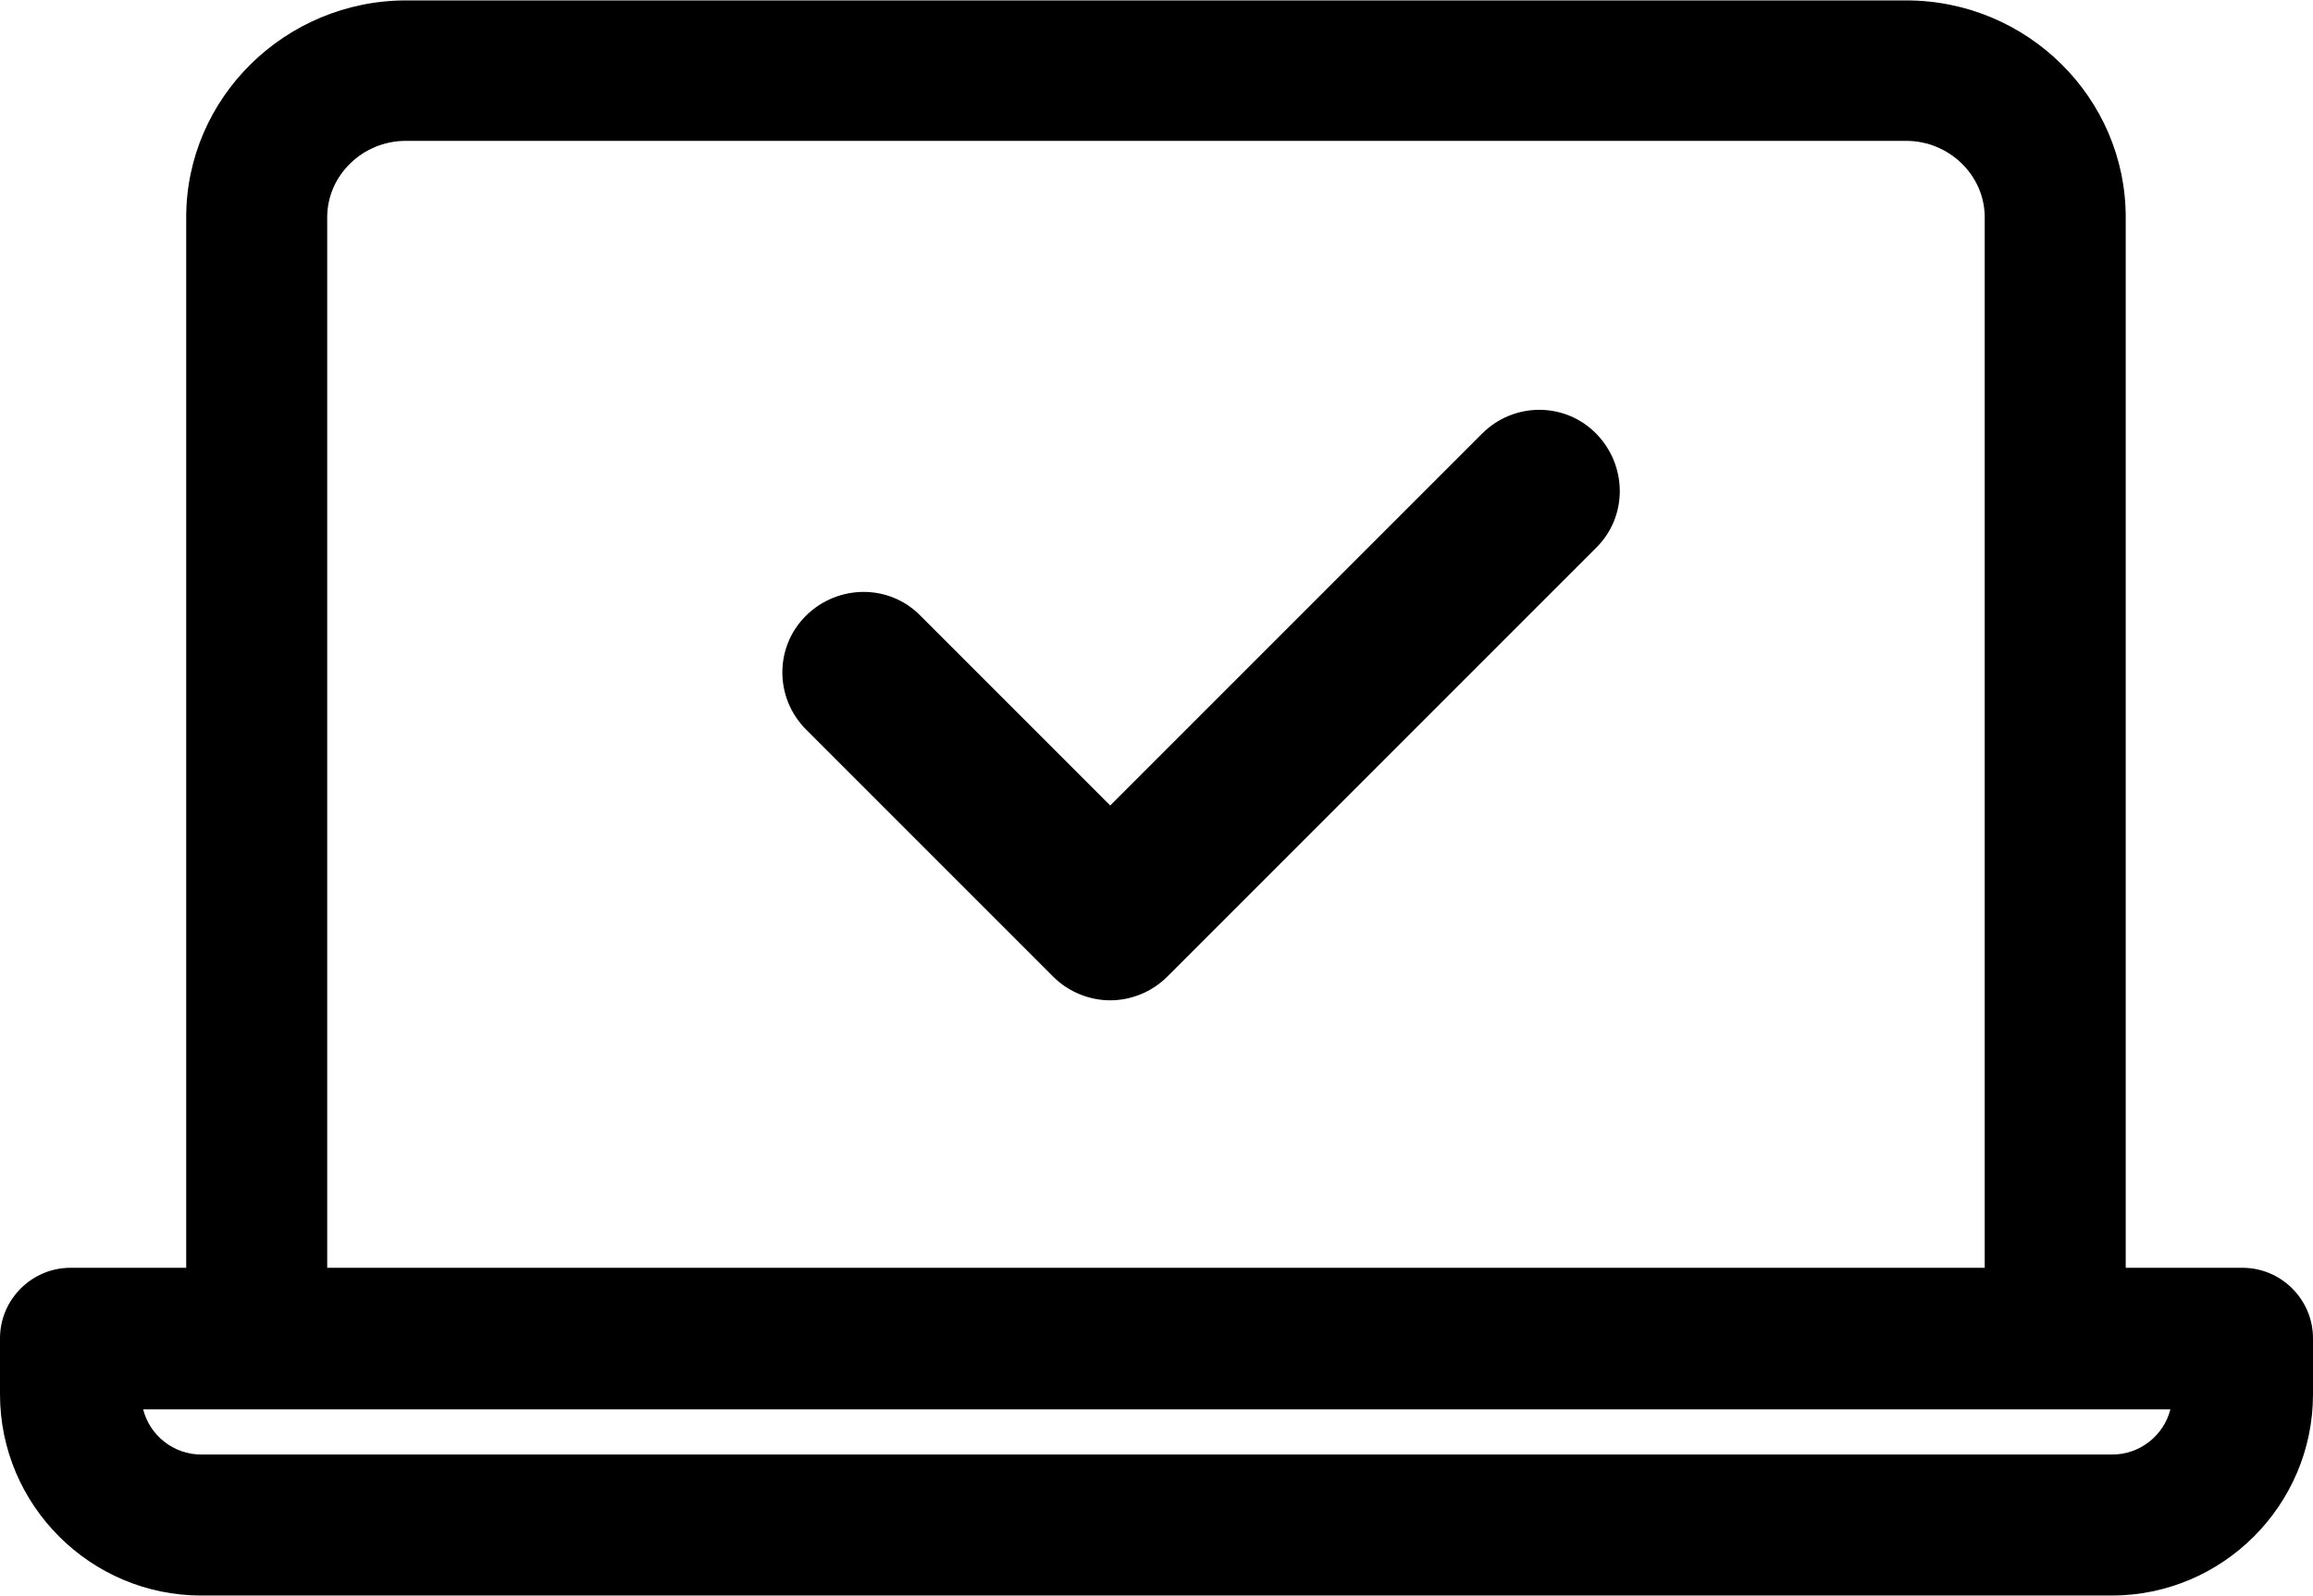 <?xml version="1.0" encoding="UTF-8"?>
<svg id="_レイヤー_2" data-name="レイヤー 2" xmlns="http://www.w3.org/2000/svg" width="15.16mm" height="10.46mm" viewBox="0 0 42.98 29.64">
  <defs>
    <style>
      .cls-1 {
        fill: #000000;
        stroke-width: 0px;
      }
    </style>
  </defs>
  <g id="Calque_1" data-name="Calque 1">
    <g>
      <path class="cls-1" d="M41.67,23.55H1.31c-.72,0-1.31.59-1.31,1.31v1.04c0,2.06,1.68,3.74,3.74,3.74h35.5c2.06,0,3.74-1.68,3.74-3.74v-1.04c0-.72-.59-1.31-1.31-1.31ZM39.24,27.02H3.74c-.52,0-.96-.36-1.08-.84h37.67c-.12.48-.56.84-1.08.84Z"/>
      <path class="cls-1" d="M35.43,0H7.55C5.3,0,3.46,1.81,3.46,4.03v20.46c0,.72.59,1.31,1.31,1.31s1.31-.59,1.31-1.31V4.03c0-.78.66-1.42,1.46-1.42h27.88c.8,0,1.46.64,1.46,1.42v20.46c0,.72.59,1.31,1.31,1.31s1.31-.59,1.31-1.31V4.03c0-2.22-1.83-4.03-4.08-4.03Z"/>
      <path class="cls-1" d="M20.63,18.58c-.38,0-.77-.15-1.06-.44l-4.59-4.59c-.59-.59-.59-1.54,0-2.12s1.54-.59,2.12,0l3.53,3.53,6.91-6.91c.59-.59,1.54-.59,2.12,0s.59,1.54,0,2.12l-7.97,7.97c-.29.29-.68.44-1.06.44Z"/>
    </g>
  </g>
</svg>